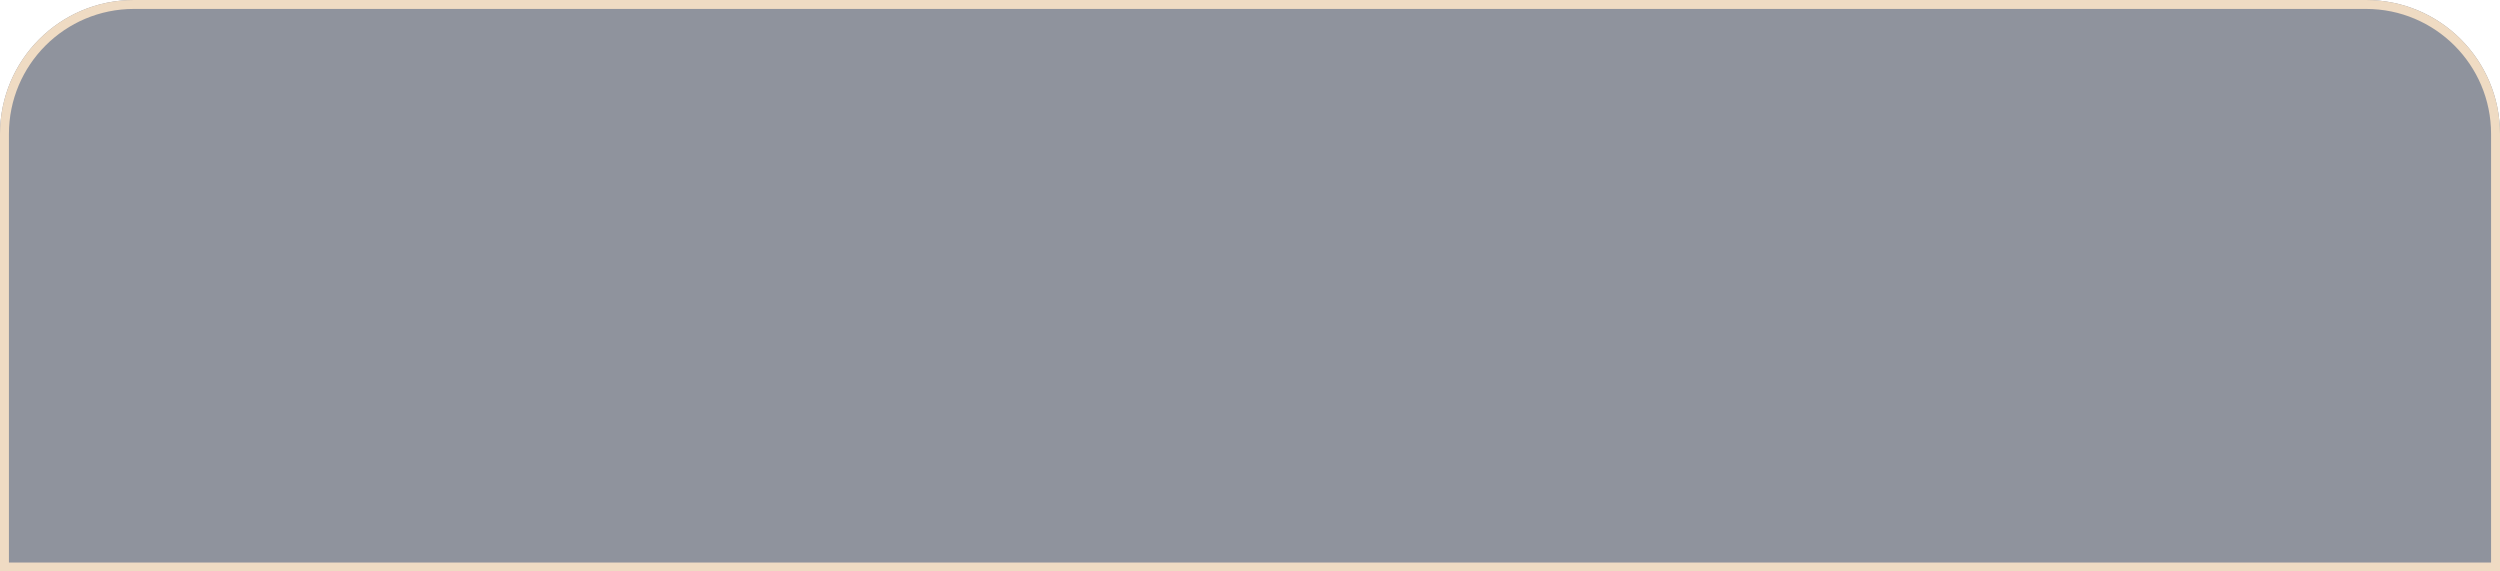 <?xml version="1.0" encoding="UTF-8"?> <svg xmlns="http://www.w3.org/2000/svg" width="280" height="64" viewBox="0 0 280 64" fill="none"><path d="M0 15C0 6.716 6.716 0 15 0H265C273.284 0 280 6.716 280 15V64H0V15Z" fill="#21283C" fill-opacity="0.5"></path><path fill-rule="evenodd" clip-rule="evenodd" d="M265 1H15C7.268 1 1 7.268 1 15V63H279V15C279 7.268 272.732 1 265 1ZM15 0C6.716 0 0 6.716 0 15V64H280V15C280 6.716 273.284 0 265 0H15Z" fill="#EFDBC3"></path></svg> 